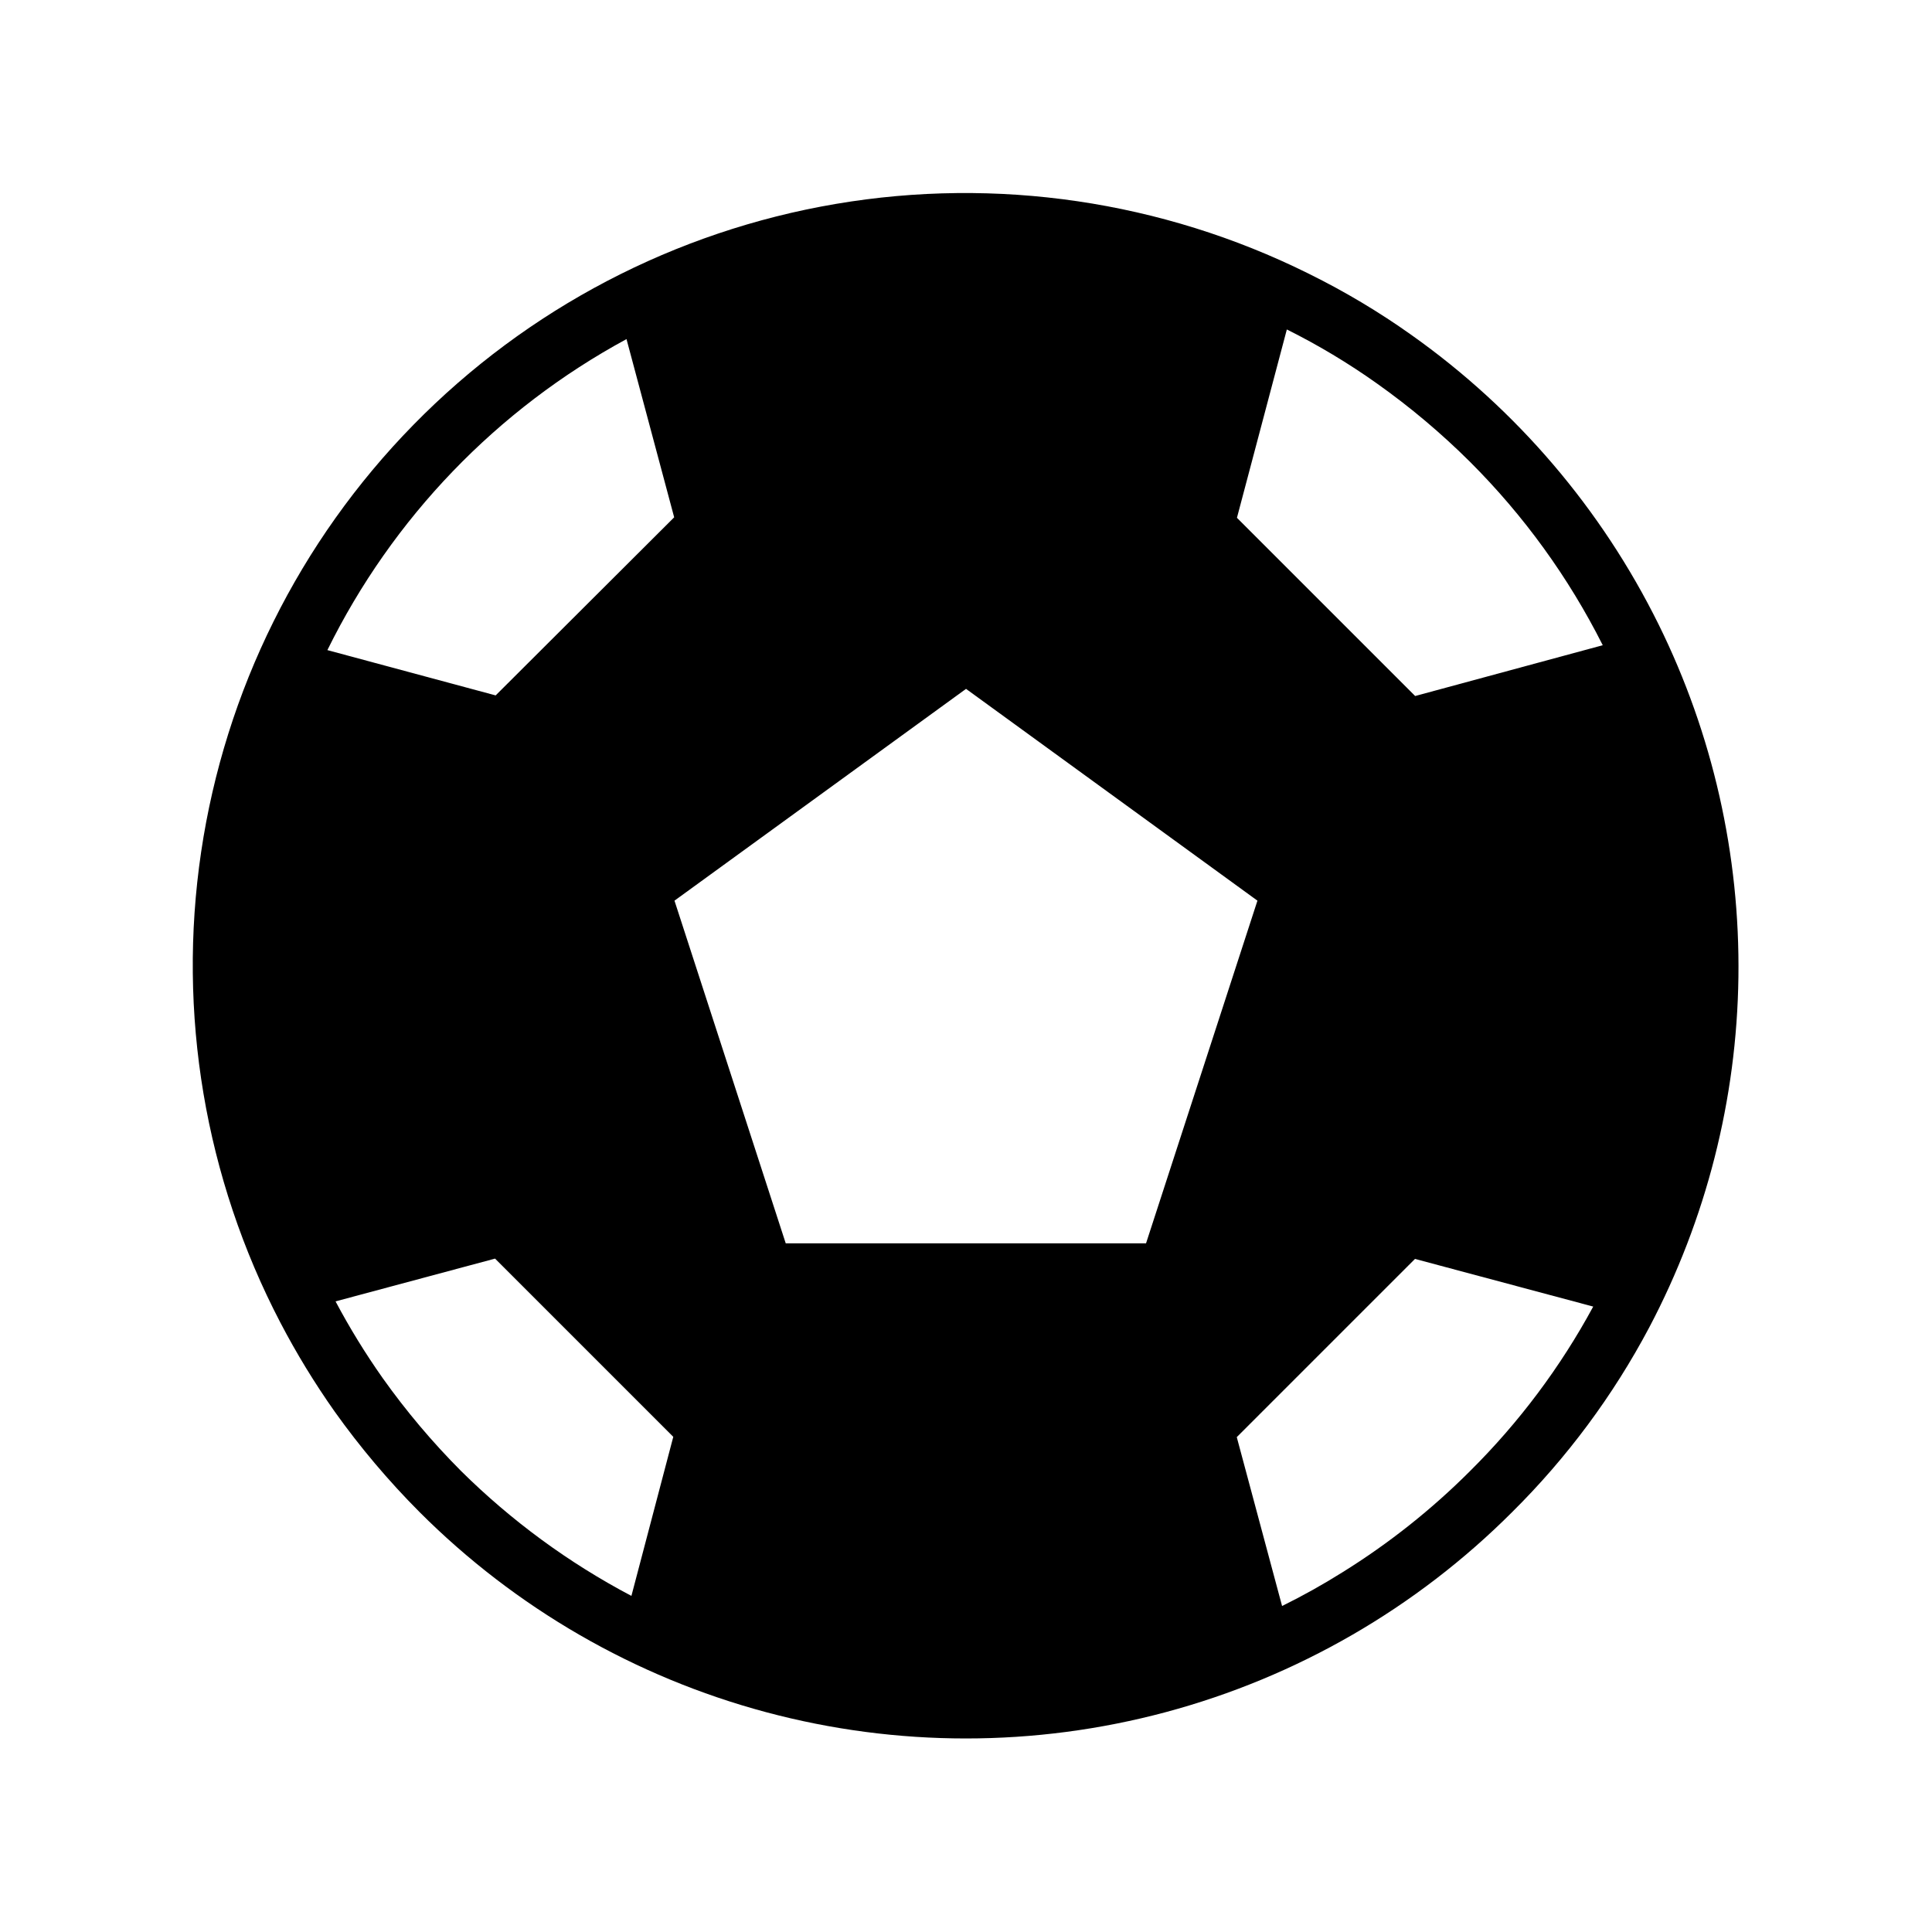 <?xml version="1.0" encoding="UTF-8"?>
<!-- Uploaded to: SVG Repo, www.svgrepo.com, Generator: SVG Repo Mixer Tools -->
<svg fill="#000000" width="800px" height="800px" version="1.1" viewBox="144 144 512 512" xmlns="http://www.w3.org/2000/svg">
 <path d="m583.54 309.47c-15.121-30.59-37.613-56.941-65.457-76.672-8.582-6.102-17.637-11.512-27.078-16.176l-0.395-0.195v-0.004c-38.703-19.172-82.477-25.609-125.06-18.391s-81.793 27.723-112.01 58.578c-30.223 30.855-49.91 70.48-56.242 113.2-6.336 42.723 1.008 86.355 20.98 124.65 4.273 8.184 9.086 16.074 14.406 23.617 6.758 9.488 14.289 18.398 22.512 26.648 25.406 25.422 57.062 43.703 91.777 53.008s71.266 9.305 105.98 0c34.719-9.305 66.371-27.586 91.777-53.008 14.512-14.379 26.762-30.875 36.328-48.926 15.109-28.652 23.211-60.477 23.641-92.867 0.434-32.391-6.82-64.418-21.16-93.465zm-272.21 257.46c-16.602-8.746-31.812-19.902-45.145-33.102-7.598-7.625-14.551-15.867-20.785-24.641-4.582-6.5-8.75-13.285-12.477-20.309l42.273-11.336 47.23 47.23zm-35.977-238.64-44.594-12.004c17.246-35.023 44.945-63.824 79.27-82.422l12.633 47.23zm76.871 145.2-29.48-90.805 77.266-56.129 77.223 56.129-29.52 90.805zm181.37 60.34c-10.191 10.195-21.523 19.191-33.77 26.805-5.195 3.266-10.555 6.262-16.059 8.973l-2.875-10.707-9.133-34.047 47.23-47.23 47.23 12.633h0.004c-8.68 16.047-19.676 30.727-32.629 43.574zm-14.562-205.38-47.23-47.23 13.223-49.91c8.324 4.148 16.312 8.941 23.891 14.328 8.789 6.231 17.043 13.184 24.68 20.781 14.234 14.211 26.102 30.605 35.148 48.57z"/>
</svg>